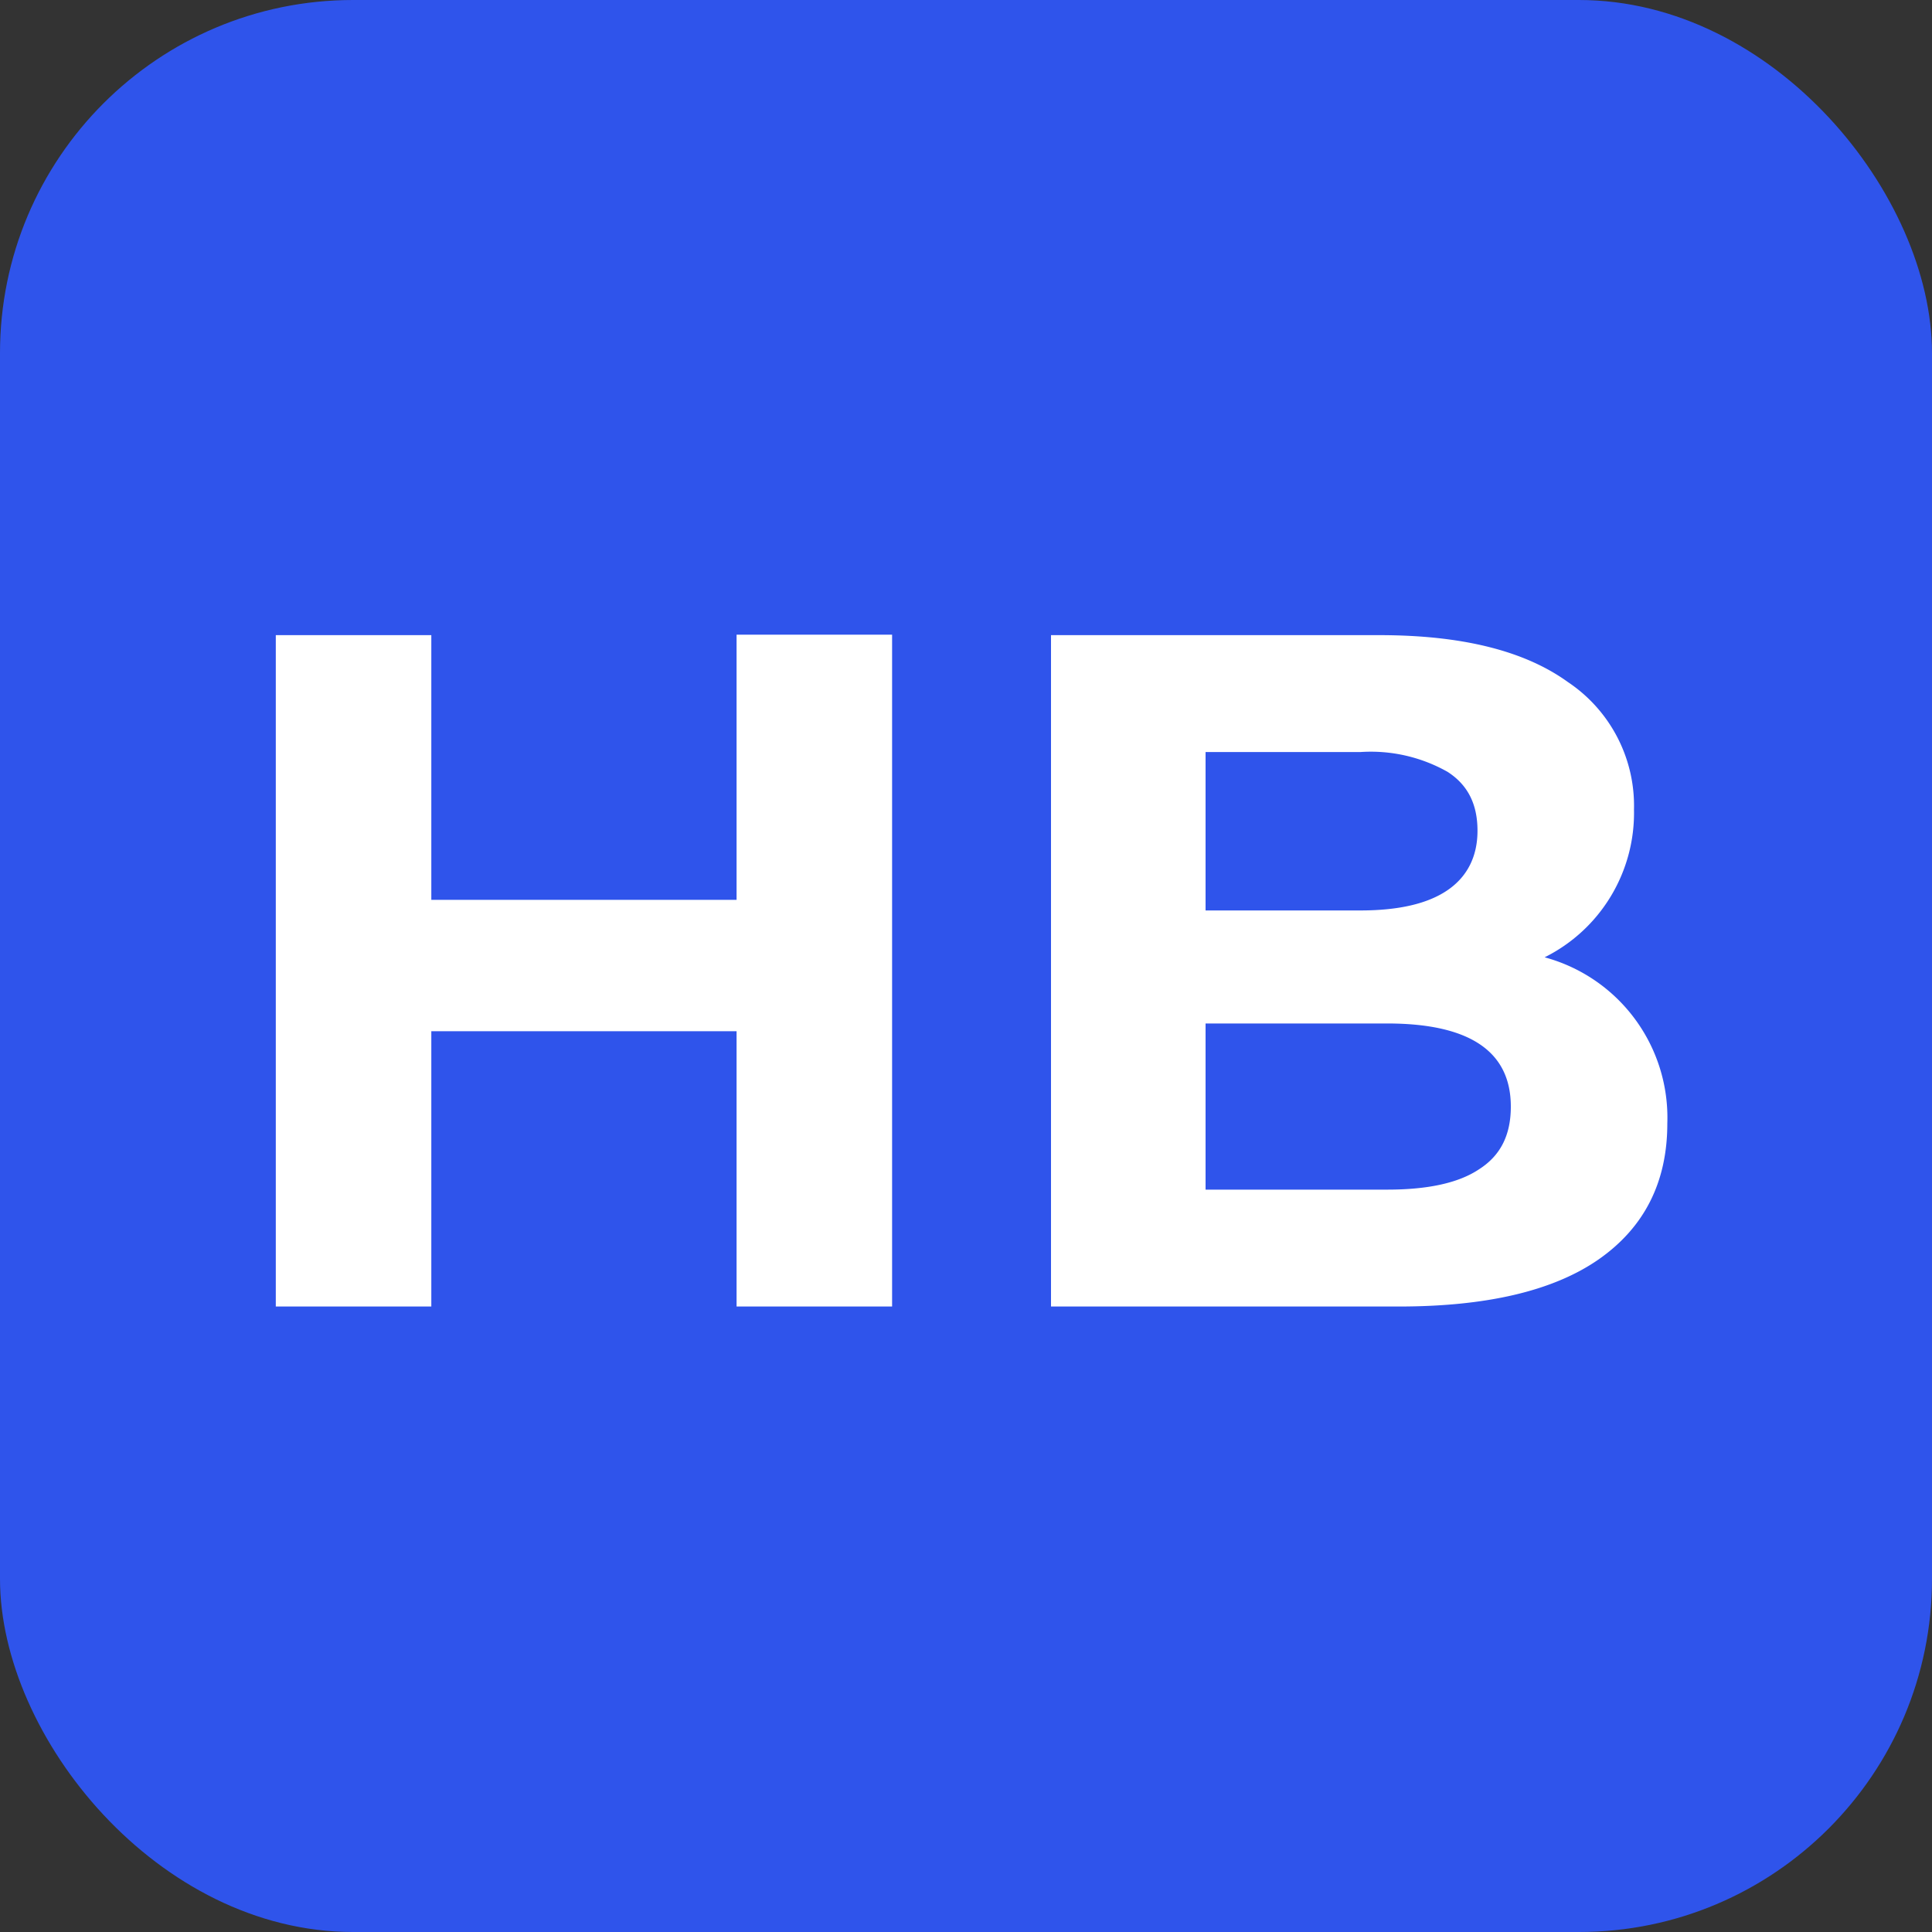 <svg xmlns="http://www.w3.org/2000/svg" width="40" height="40" fill="none" viewBox="0 0 40 40"><rect x="0" y="0" width="40" height="40" fill="#333333" stroke="none"/><rect width="40" height="40" fill="#2F54EB" rx="7.31"/><path fill="#fff" d="M18.47 13.14v13.91h-3.22v-5.7H8.93v5.7H5.71v-13.9h3.22v5.48h6.32v-5.49h3.22Zm13.51 6.68a3.44 3.44 0 0 1 2.54 3.44c0 1.22-.48 2.16-1.43 2.82-.94.65-2.32.97-4.13.97h-7.2v-13.9h6.8c1.7 0 3 .32 3.9.97a3.08 3.08 0 0 1 1.37 2.64 3.34 3.34 0 0 1-1.85 3.06Zm-7.02-4.25v3.28h3.2c.8 0 1.4-.14 1.81-.42.41-.28.62-.7.62-1.23 0-.55-.2-.95-.62-1.22a3.23 3.23 0 0 0-1.8-.41h-3.2Zm3.76 9.06c.85 0 1.48-.14 1.9-.42.44-.28.66-.7.66-1.3 0-1.14-.85-1.72-2.56-1.72h-3.76v3.44h3.76Z"/></svg>